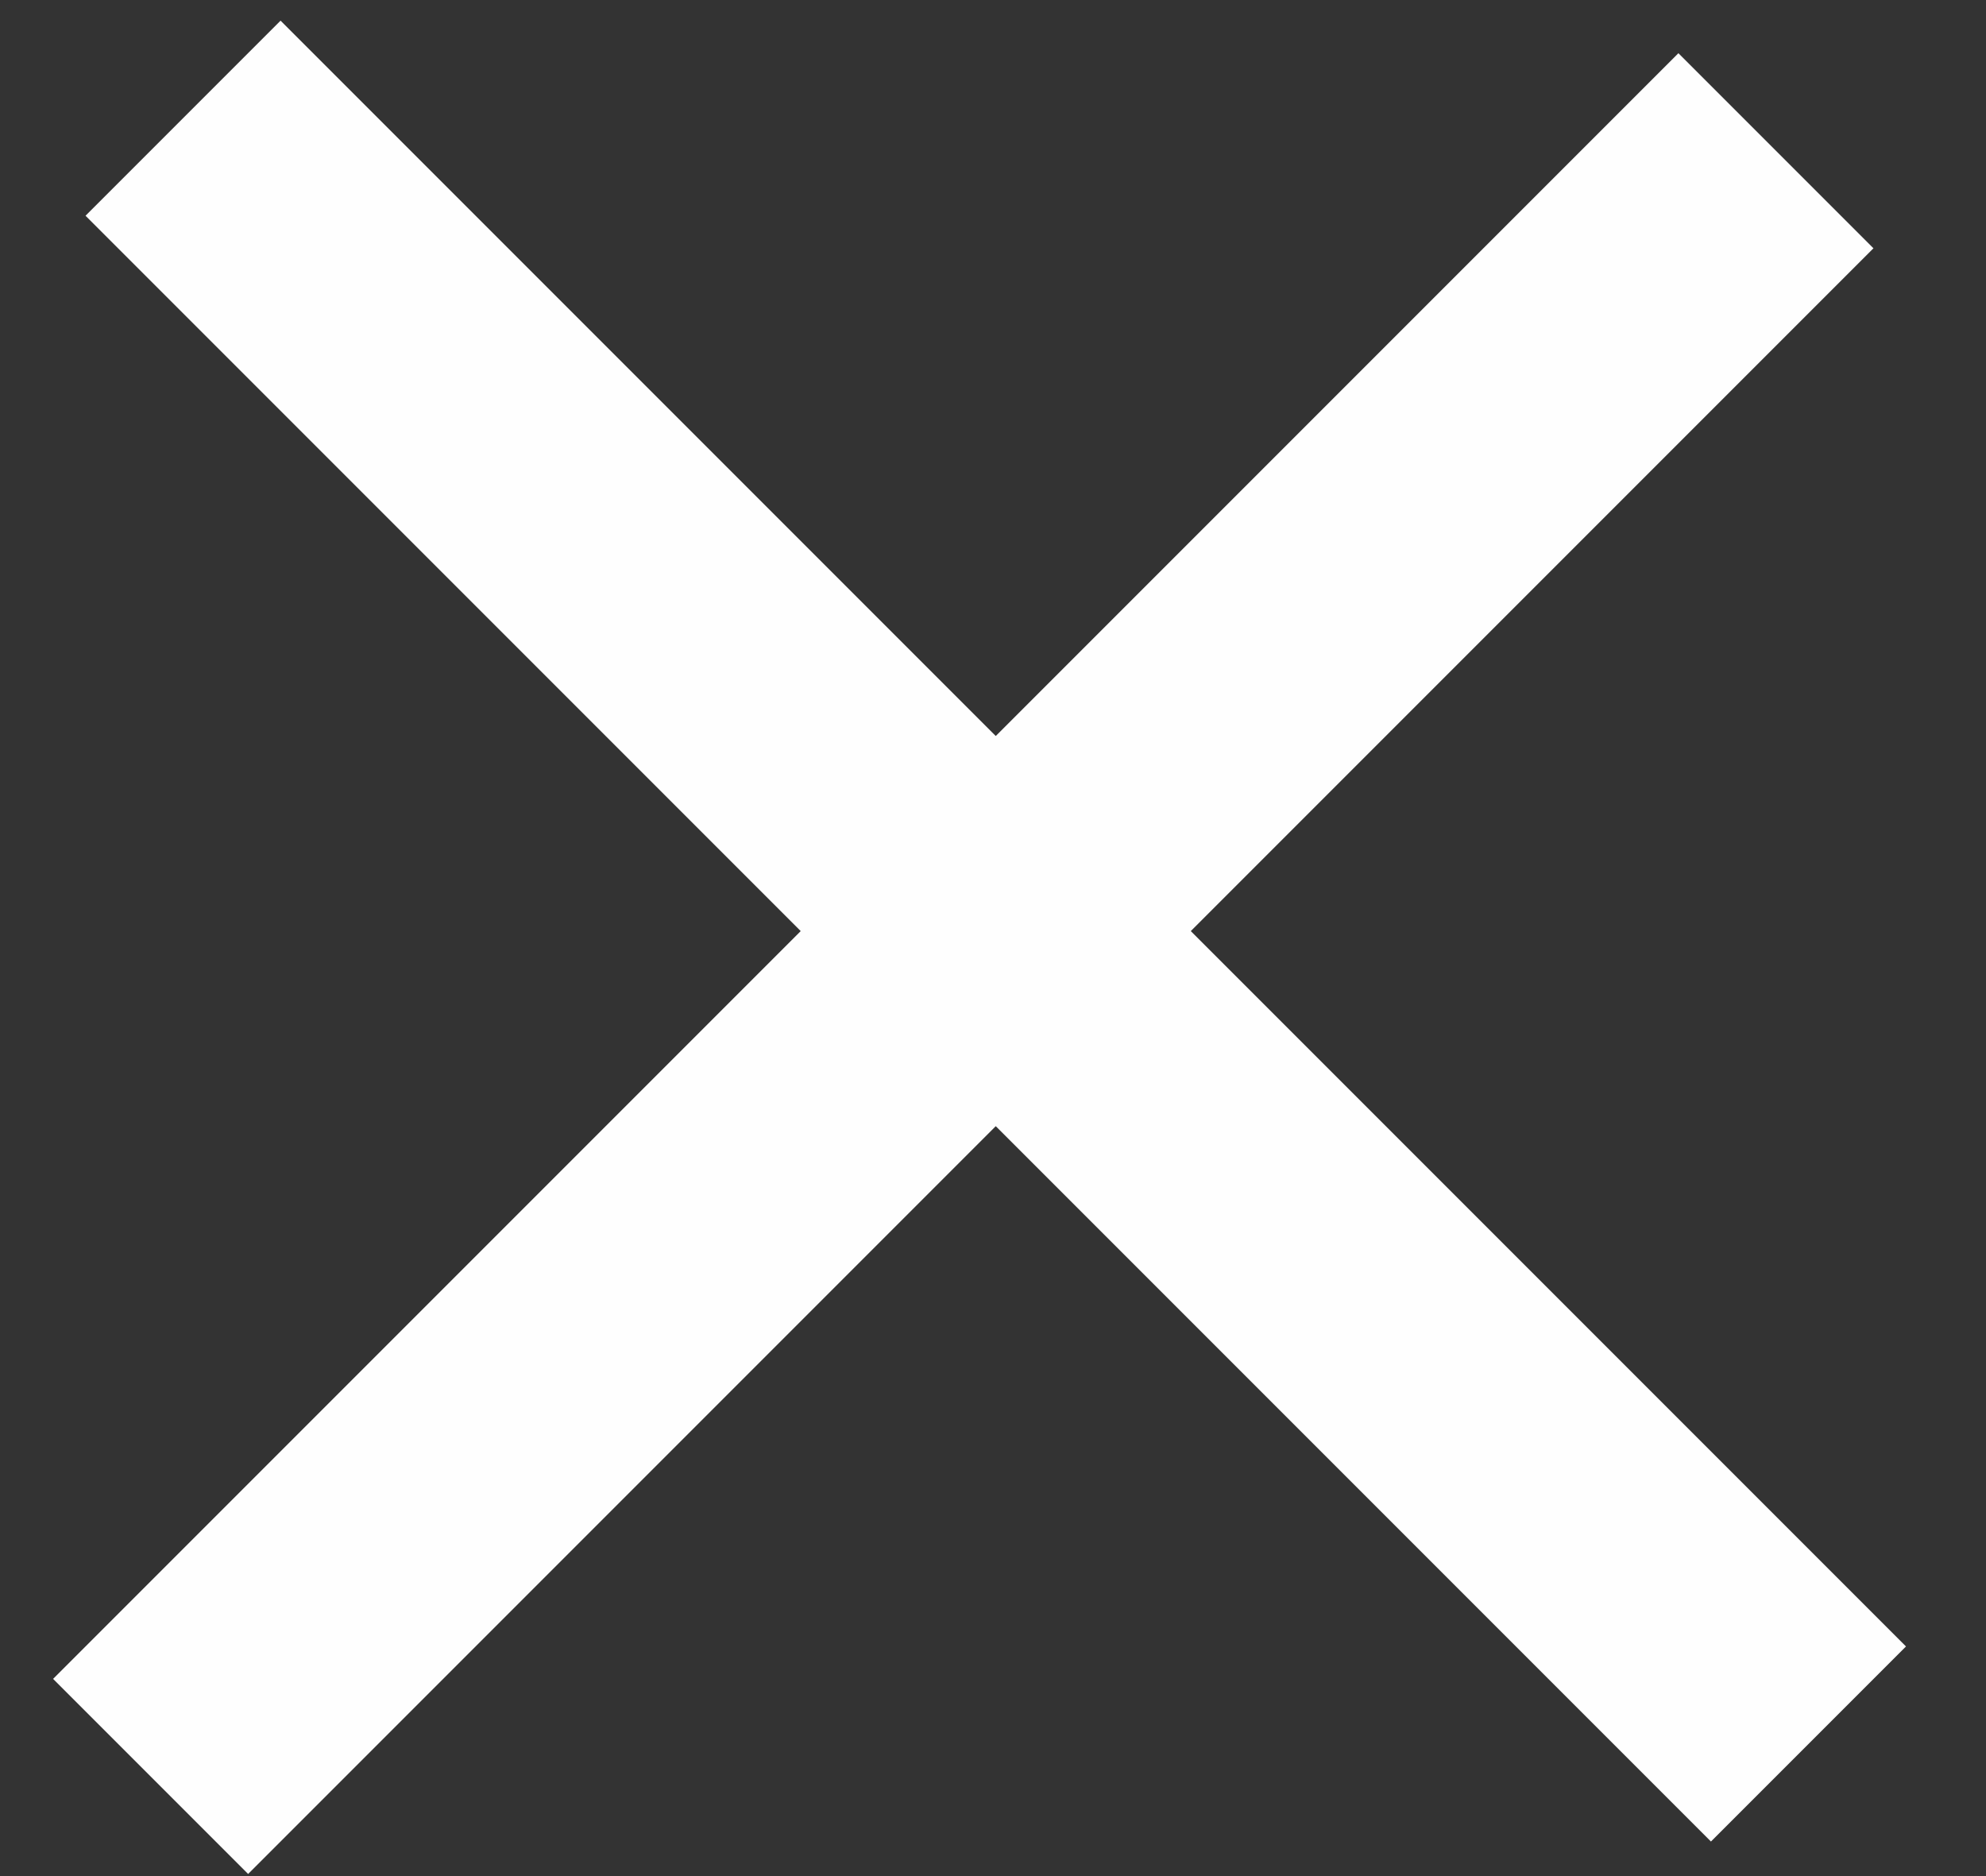 <?xml version="1.0" encoding="UTF-8"?> <svg xmlns="http://www.w3.org/2000/svg" width="18" height="17" viewBox="0 0 18 17" fill="none"><rect x="0" y="0" width="18" height="17" fill="#333333" stroke="none"/> <path d="M16.096 1.366L1.365 16.097M1.659 1.071L16.391 15.803" stroke="#FEFEFE" stroke-width="2.5"></path> </svg> 